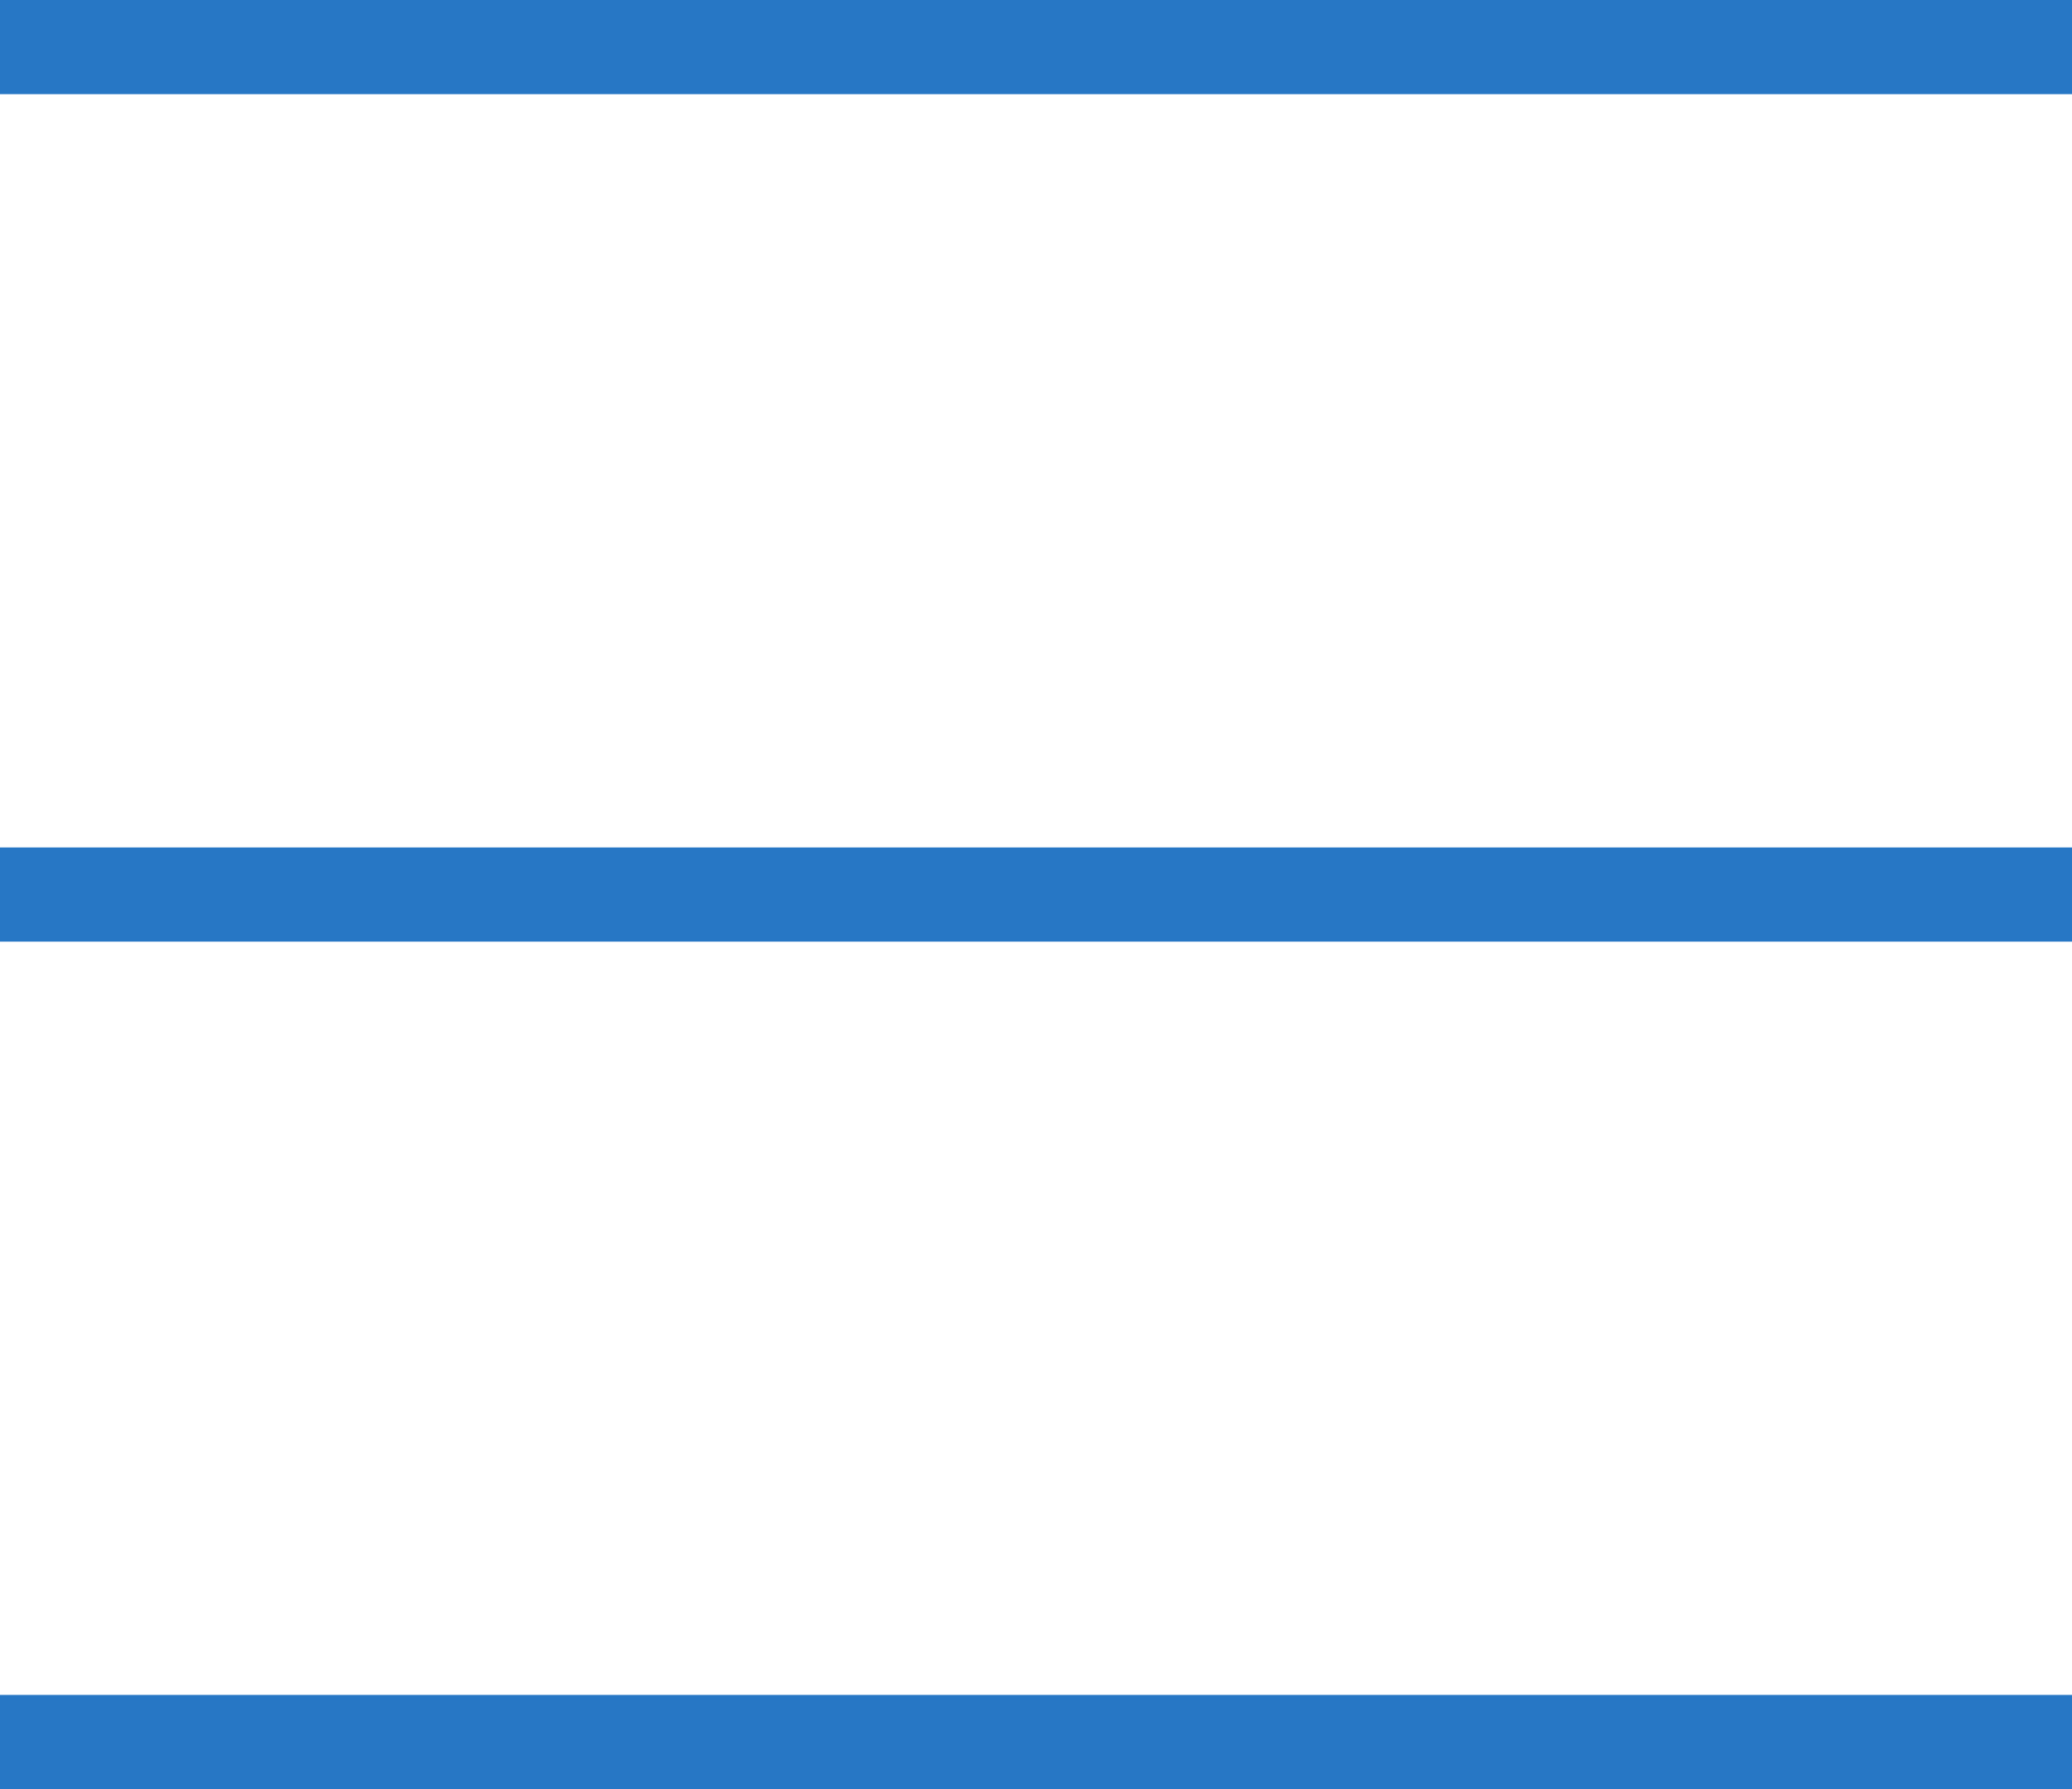 <svg xmlns="http://www.w3.org/2000/svg" width="22" height="19" viewBox="0 0 22 19">
  <g id="Hamburguer_menu" data-name="Hamburguer menu" transform="translate(-1005 4135)">
    <rect id="Retângulo_1298" data-name="Retângulo 1298" width="22" height="1" transform="translate(1005 -4135)" fill="#2777c5"/>
    <rect id="Retângulo_1299" data-name="Retângulo 1299" width="22" height="1" transform="translate(1005 -4126)" fill="#2777c5"/>
    <rect id="Retângulo_1300" data-name="Retângulo 1300" width="22" height="1" transform="translate(1005 -4117)" fill="#2777c5"/>
  </g>
</svg>
